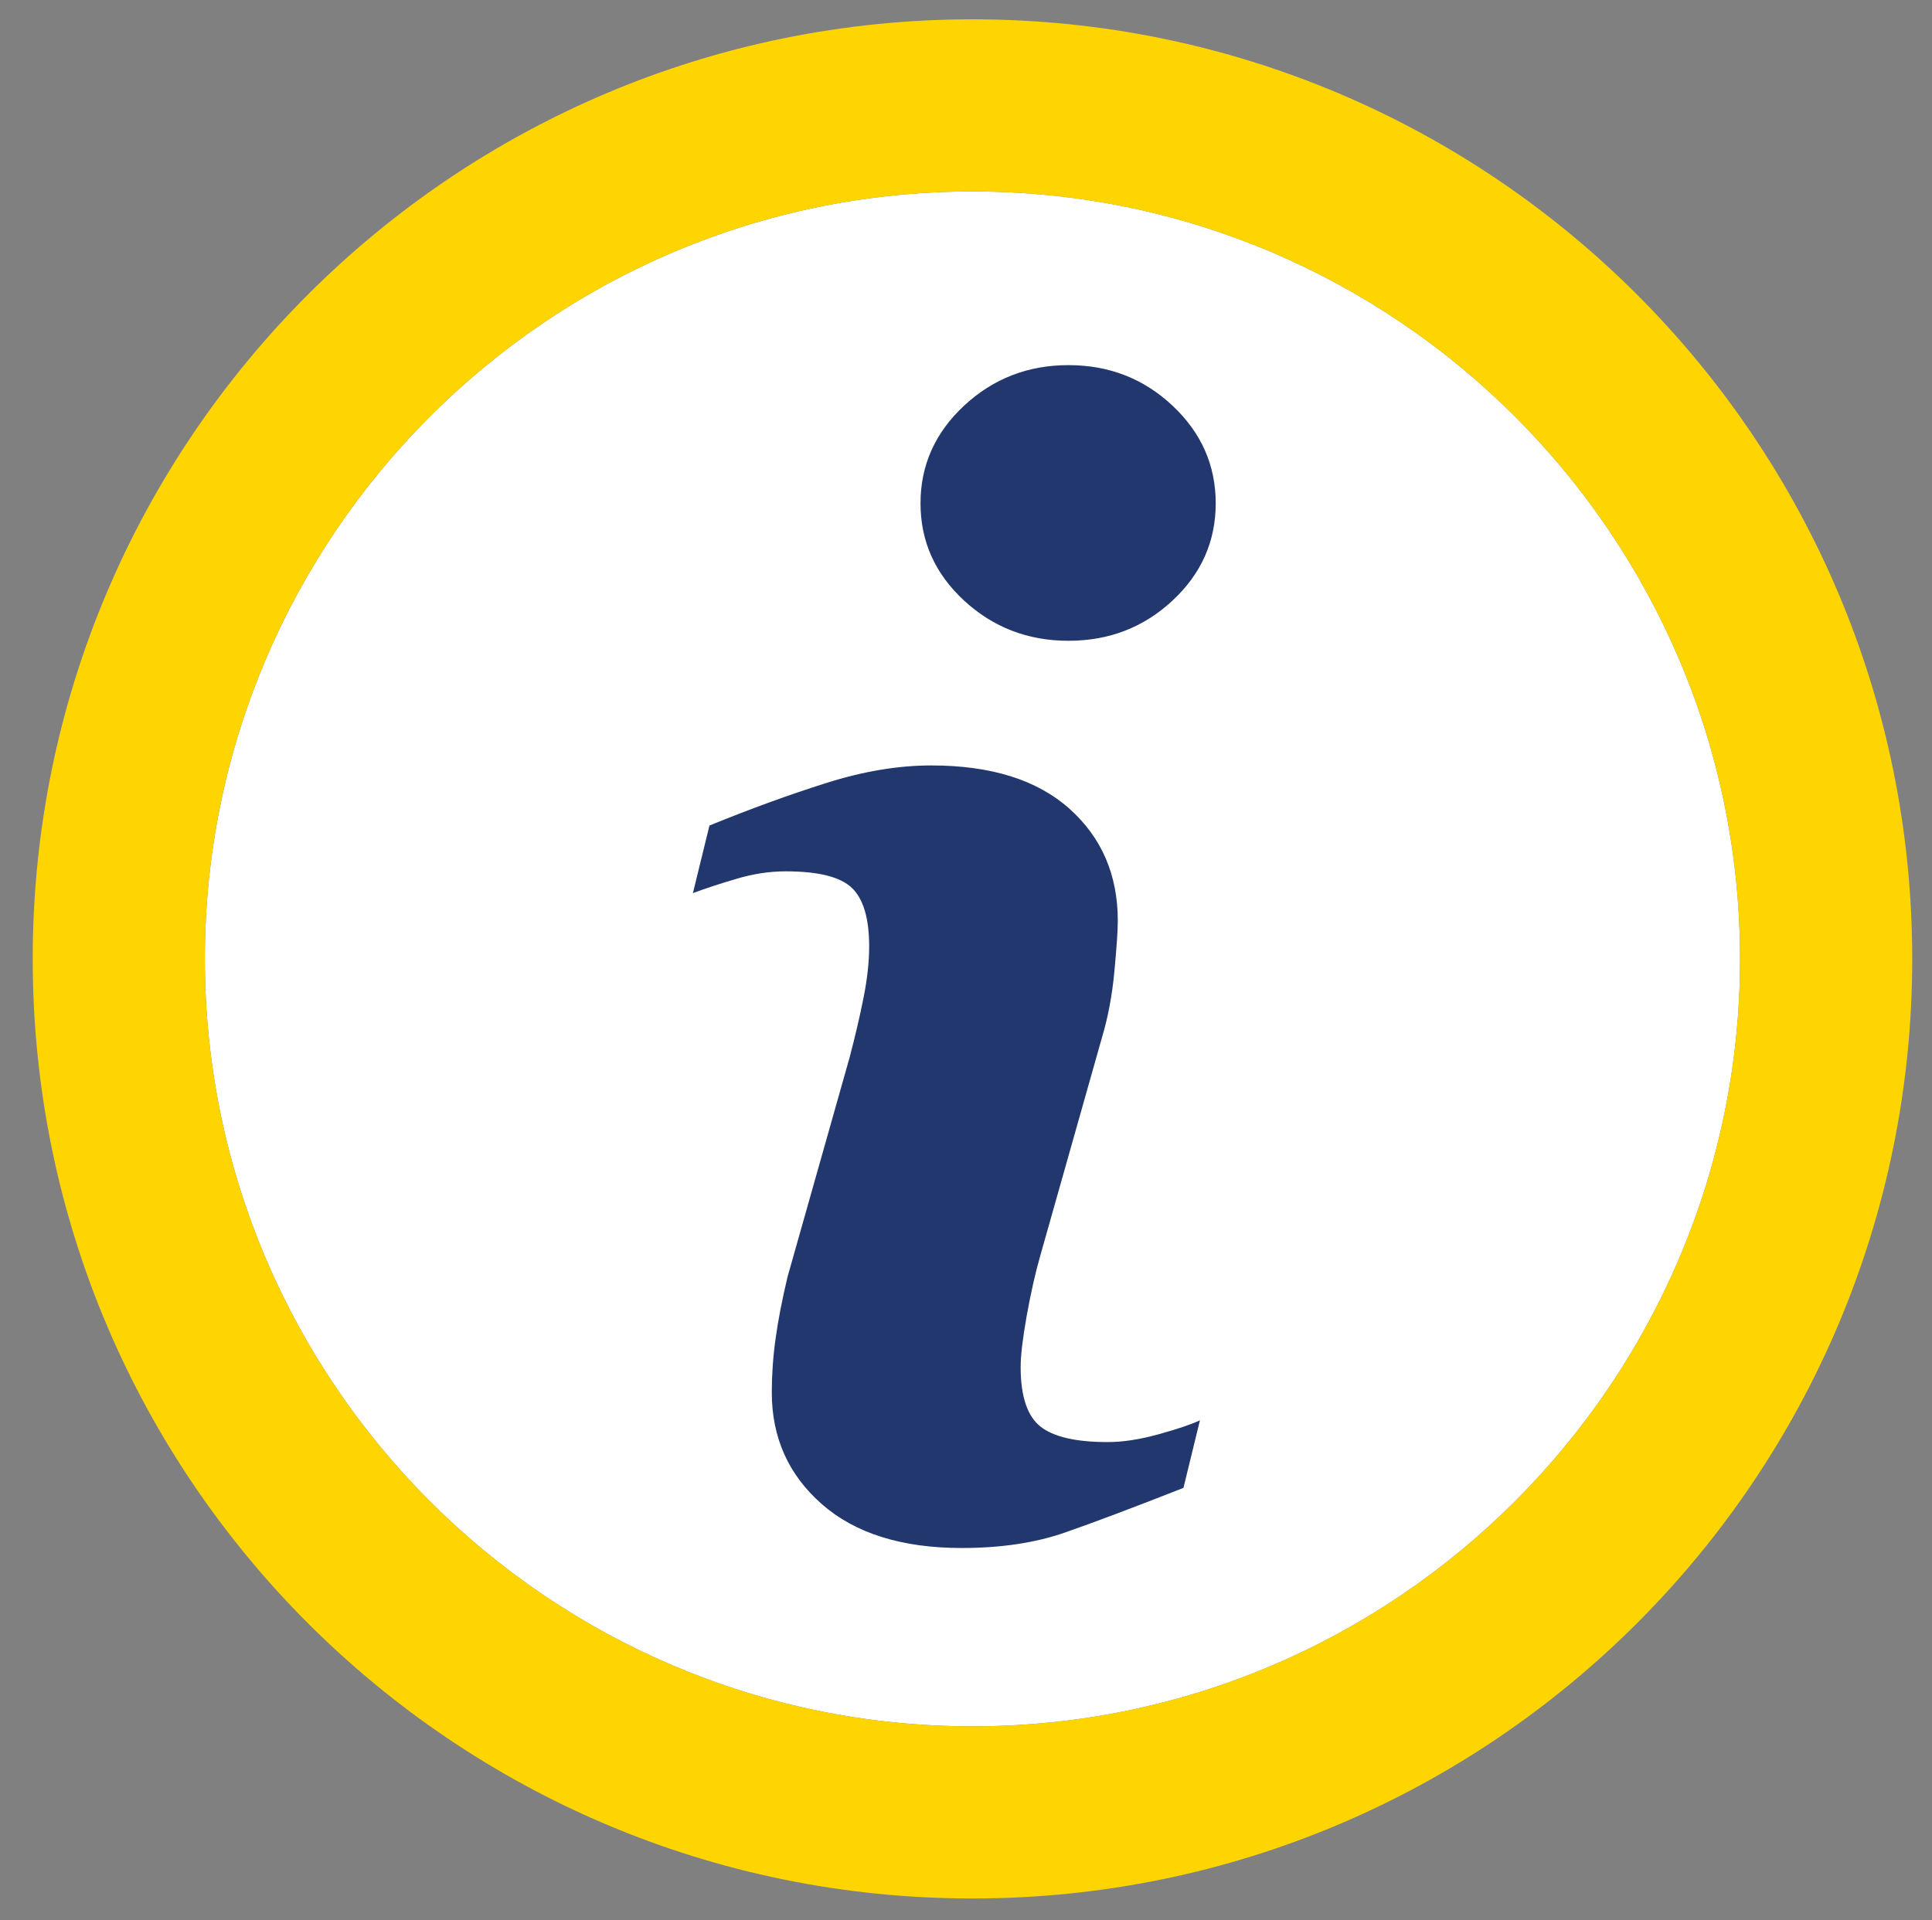 <?xml version="1.0" encoding="utf-8"?>
<!-- Generator: Adobe Illustrator 16.0.0, SVG Export Plug-In . SVG Version: 6.00 Build 0)  -->
<!DOCTYPE svg PUBLIC "-//W3C//DTD SVG 1.1//EN" "http://www.w3.org/Graphics/SVG/1.1/DTD/svg11.dtd">
<svg version="1.1" id="Layer_1" xmlns="http://www.w3.org/2000/svg" xmlns:xlink="http://www.w3.org/1999/xlink" x="0px" y="0px"
	 width="177.208px" height="176.171px" viewBox="0 0 177.208 176.171" enable-background="new 0 0 177.208 176.171"
	 xml:space="preserve">
<rect x="0" y="0" width="177.208" height="176.171" fill="#808080" stroke="none"/>
<path fill="#FFFFFF" d="M89.197,17.565c38.821,0,70.404,31.584,70.404,70.406c0,38.824-31.583,70.407-70.404,70.407
	c-38.822,0-70.406-31.583-70.406-70.407C18.792,49.149,50.375,17.565,89.197,17.565"/>
<path fill="#FED401" d="M89.197,17.565c38.821,0,70.404,31.584,70.404,70.406c0,38.824-31.583,70.407-70.404,70.407
	c-38.822,0-70.406-31.583-70.406-70.407C18.792,49.149,50.375,17.565,89.197,17.565 M89.197,1.773C41.593,1.773,3,40.366,3,87.971
	c0,47.604,38.593,86.2,86.197,86.2c47.604,0,86.197-38.596,86.197-86.2C175.395,40.366,136.801,1.773,89.197,1.773L89.197,1.773z"/>
<g enable-background="new    ">
	<path fill="#21376E" d="M110.061,130.302l-1.512,6.199c-4.547,1.79-8.175,3.159-10.886,4.102c-2.713,0.943-5.858,1.414-9.444,1.414
		c-5.509,0-9.793-1.346-12.849-4.034c-3.052-2.687-4.579-6.099-4.579-10.229c0-1.604,0.112-3.254,0.345-4.926
		c0.23-1.684,0.595-3.568,1.1-5.689l5.688-20.111c0.507-1.93,0.937-3.759,1.278-5.475c0.346-1.727,0.52-3.304,0.52-4.724
		c0-2.572-0.531-4.365-1.588-5.375c-1.061-1.013-3.083-1.516-6.08-1.516c-1.473,0-2.983,0.231-4.523,0.691
		c-1.546,0.457-2.87,0.892-3.976,1.307l1.518-6.2c3.726-1.521,7.286-2.817,10.692-3.895c3.4-1.08,6.624-1.618,9.66-1.618
		c5.471,0,9.688,1.321,12.656,3.962c2.963,2.643,4.446,6.07,4.446,10.299c0,0.875-0.104,2.412-0.311,4.615
		c-0.205,2.205-0.584,4.225-1.135,6.065l-5.669,20.05c-0.458,1.604-0.872,3.449-1.243,5.514c-0.367,2.066-0.553,3.625-0.553,4.681
		c0,2.665,0.598,4.483,1.789,5.442c1.193,0.965,3.258,1.448,6.193,1.448c1.377,0,2.938-0.235,4.68-0.718
		C108.021,131.098,109.284,130.671,110.061,130.302z M111.509,46.173c0,3.49-1.319,6.466-3.962,8.925
		c-2.643,2.46-5.821,3.689-9.541,3.689c-3.721,0-6.914-1.229-9.578-3.689c-2.663-2.458-3.996-5.435-3.996-8.925
		c0-3.485,1.333-6.475,3.996-8.955c2.664-2.48,5.857-3.72,9.578-3.72c3.72,0,6.898,1.24,9.541,3.72
		C110.189,39.698,111.509,42.688,111.509,46.173z"/>
</g>
</svg>
